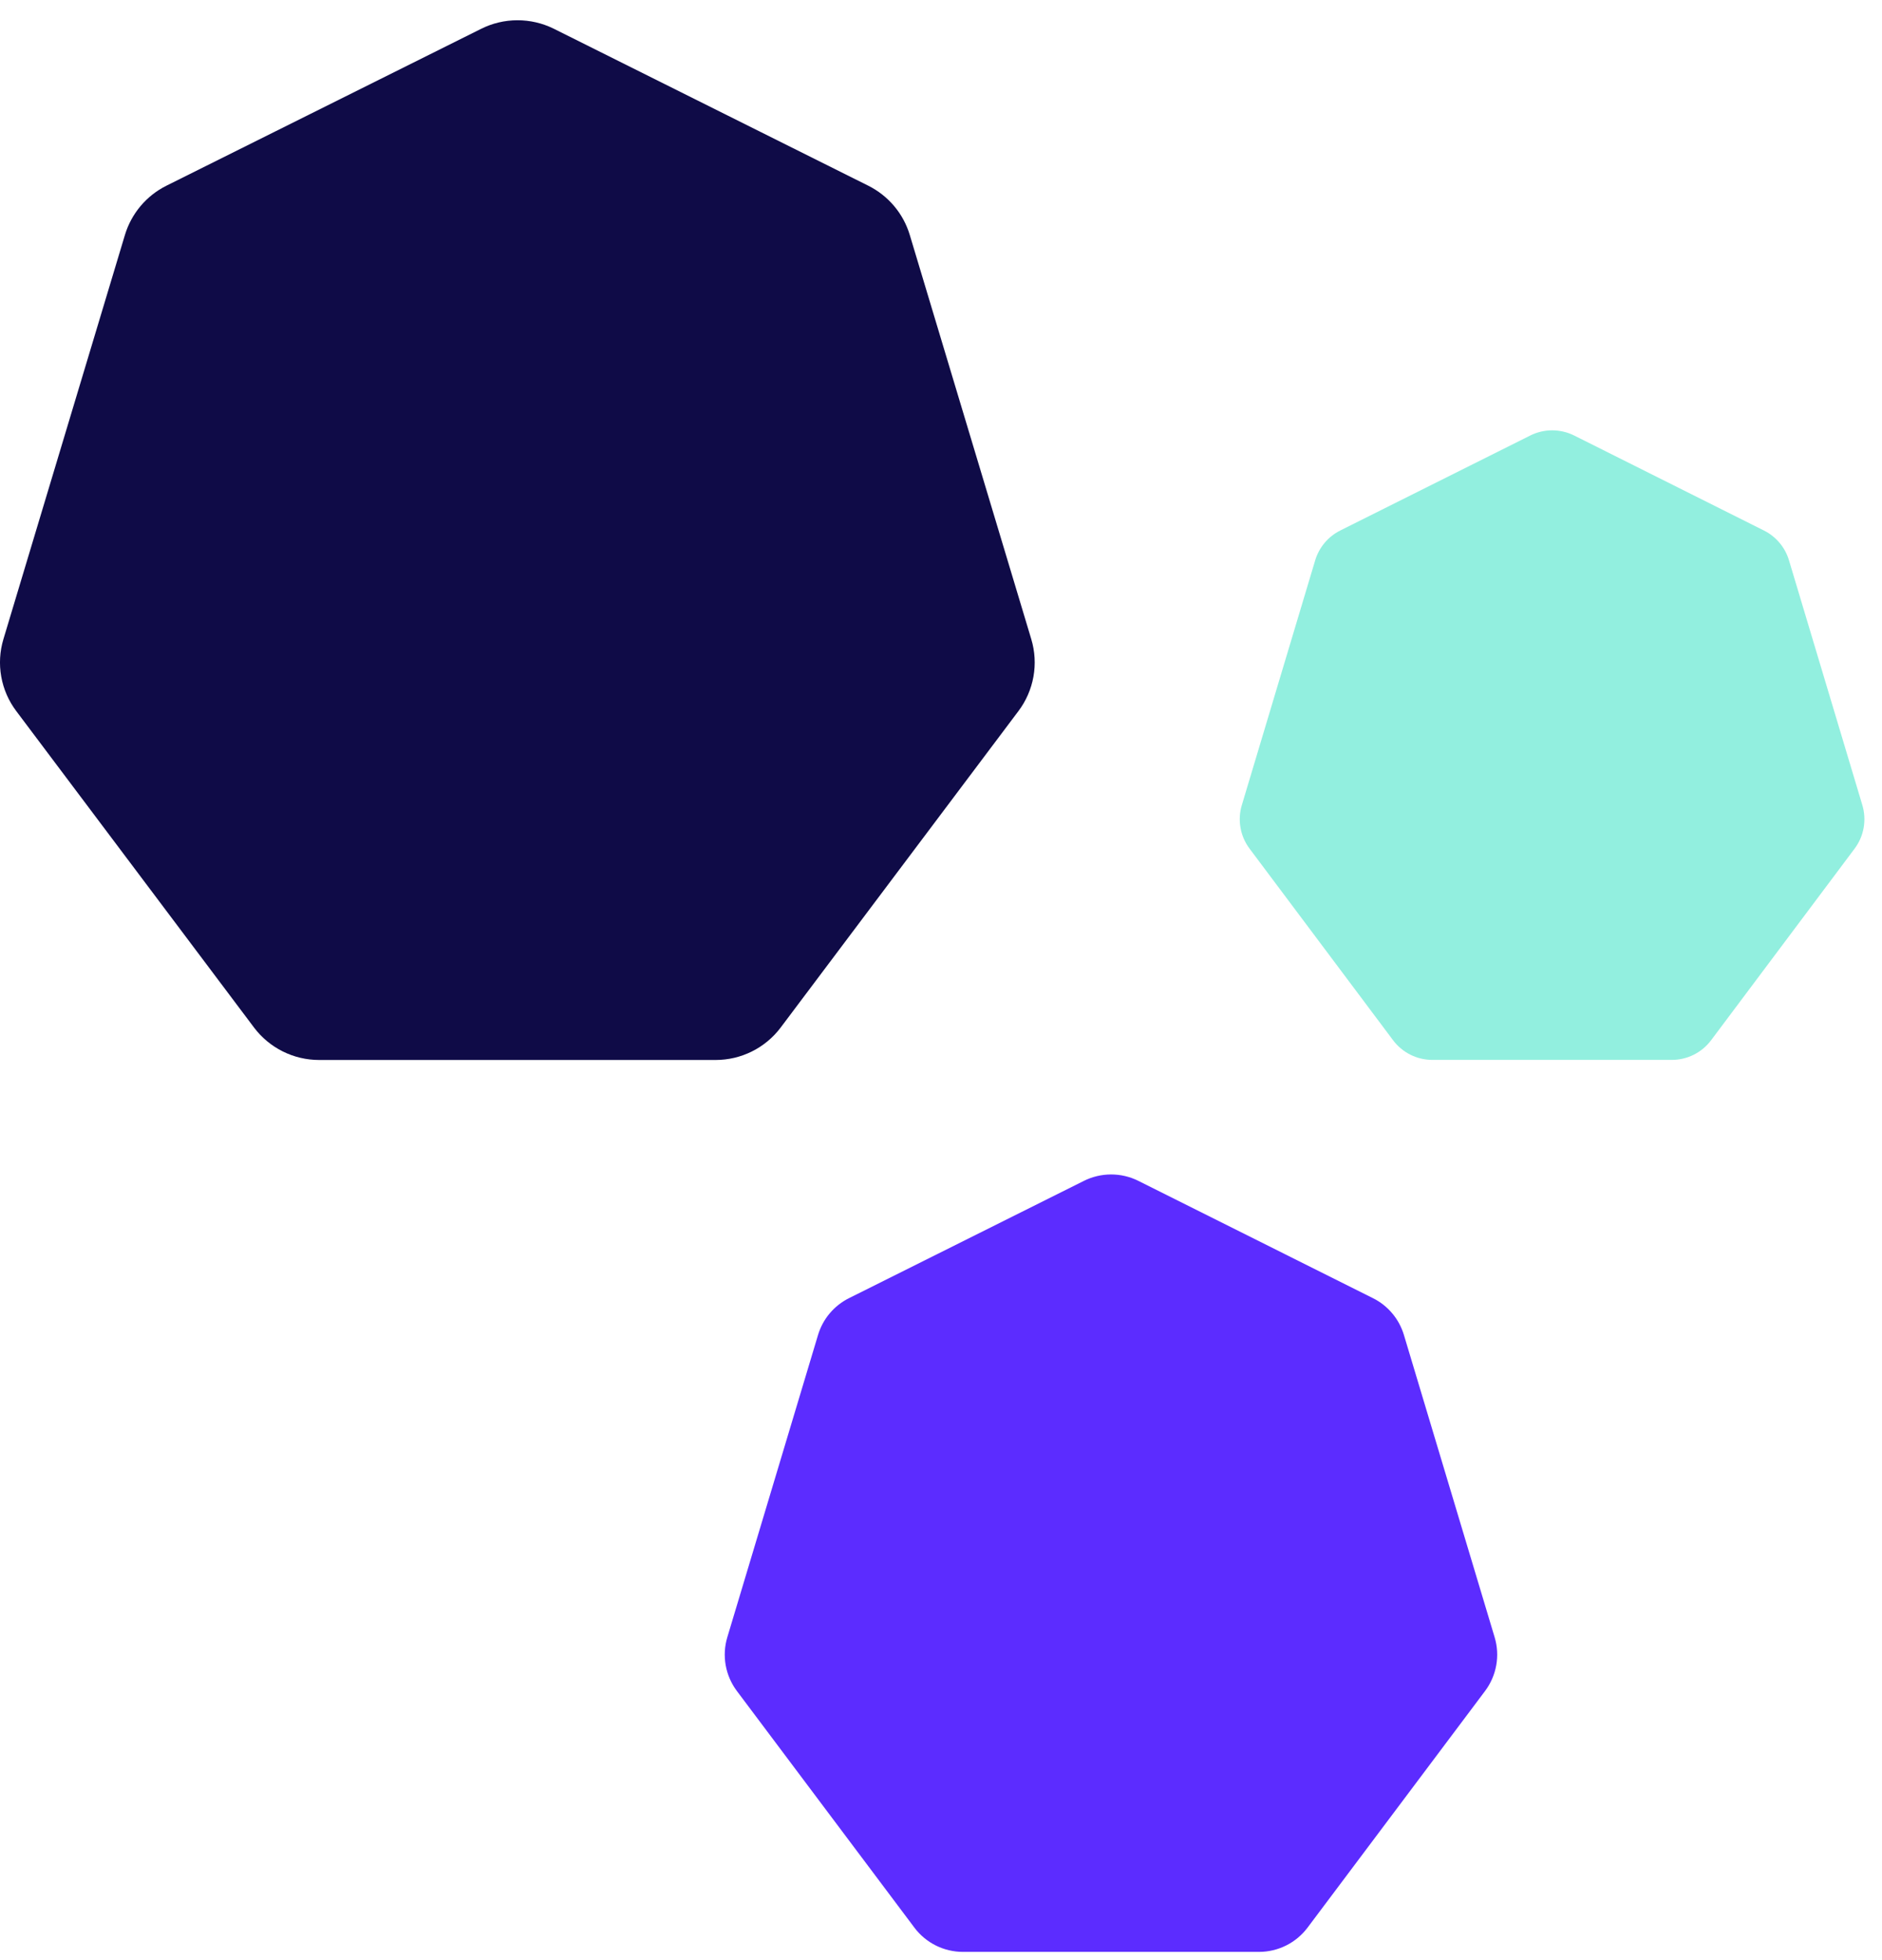 <svg fill="none" height="75" viewBox="0 0 72 75" width="72" xmlns="http://www.w3.org/2000/svg"><g clip-rule="evenodd" fill-rule="evenodd"><path d="m41.464 45.185-8.983 4.486c-.283.141-.535.34-.739.582-.204.242-.356.524-.447.828l-3.47 11.564c-.105.348-.126.716-.062 1.073.064.358.211.696.429.986l6.79 9.053c.216.288.497.522.819.683.323.161.678.245 1.038.245h11.326c.36 0 .716-.084 1.038-.245.323-.161.603-.395.82-.683l6.79-9.053c.218-.29.365-.628.429-.986s.043-.725-.062-1.073l-3.47-11.564c-.091-.304-.243-.586-.447-.828-.204-.243-.456-.441-.739-.582l-8.983-4.492c-.323-.16-.679-.242-1.04-.241-.361.001-.716.086-1.038.247z" fill="#5c2cff"/><path d="m58.538 16.667-7.264 3.632c-.229.115-.433.275-.598.472s-.288.425-.361.67l-2.806 9.365c-.085.282-.102.58-.05.869.051.29.17.563.347.798l5.49 7.331c.175.233.402.423.663.553.261.13.548.198.84.198h9.159c.291 0 .579-.068.84-.198.261-.131.488-.32.663-.553l5.49-7.331c.177-.235.295-.509.347-.798.051-.29.034-.588-.05-.869l-2.806-9.365c-.073-.246-.196-.474-.361-.67-.165-.196-.368-.357-.598-.472l-7.264-3.637c-.261-.129-.549-.196-.841-.196-.291.001-.579.07-.84.2z" fill="#92efdf"/><path d="m18.401 1.106-12.033 5.999c-.38.189-.717.454-.99.779s-.477.701-.599 1.107l-4.648 15.465c-.14.465-.169.957-.083 1.435.085.478.282.93.575 1.318l9.095 12.107c.29.385.666.698 1.098.914.432.215.908.328 1.391.328h15.171c.483 0 .959-.112 1.391-.328.432-.215.808-.528 1.098-.914l9.095-12.107c.293-.388.489-.84.575-1.318s.057-.97-.083-1.435l-4.648-15.465c-.122-.406-.325-.783-.599-1.107-.273-.324-.61-.589-.99-.779l-12.033-6.007c-.433-.214-.91-.324-1.393-.323-.483.001-.959.115-1.391.331z" fill="#0f0b47"/></g></svg>